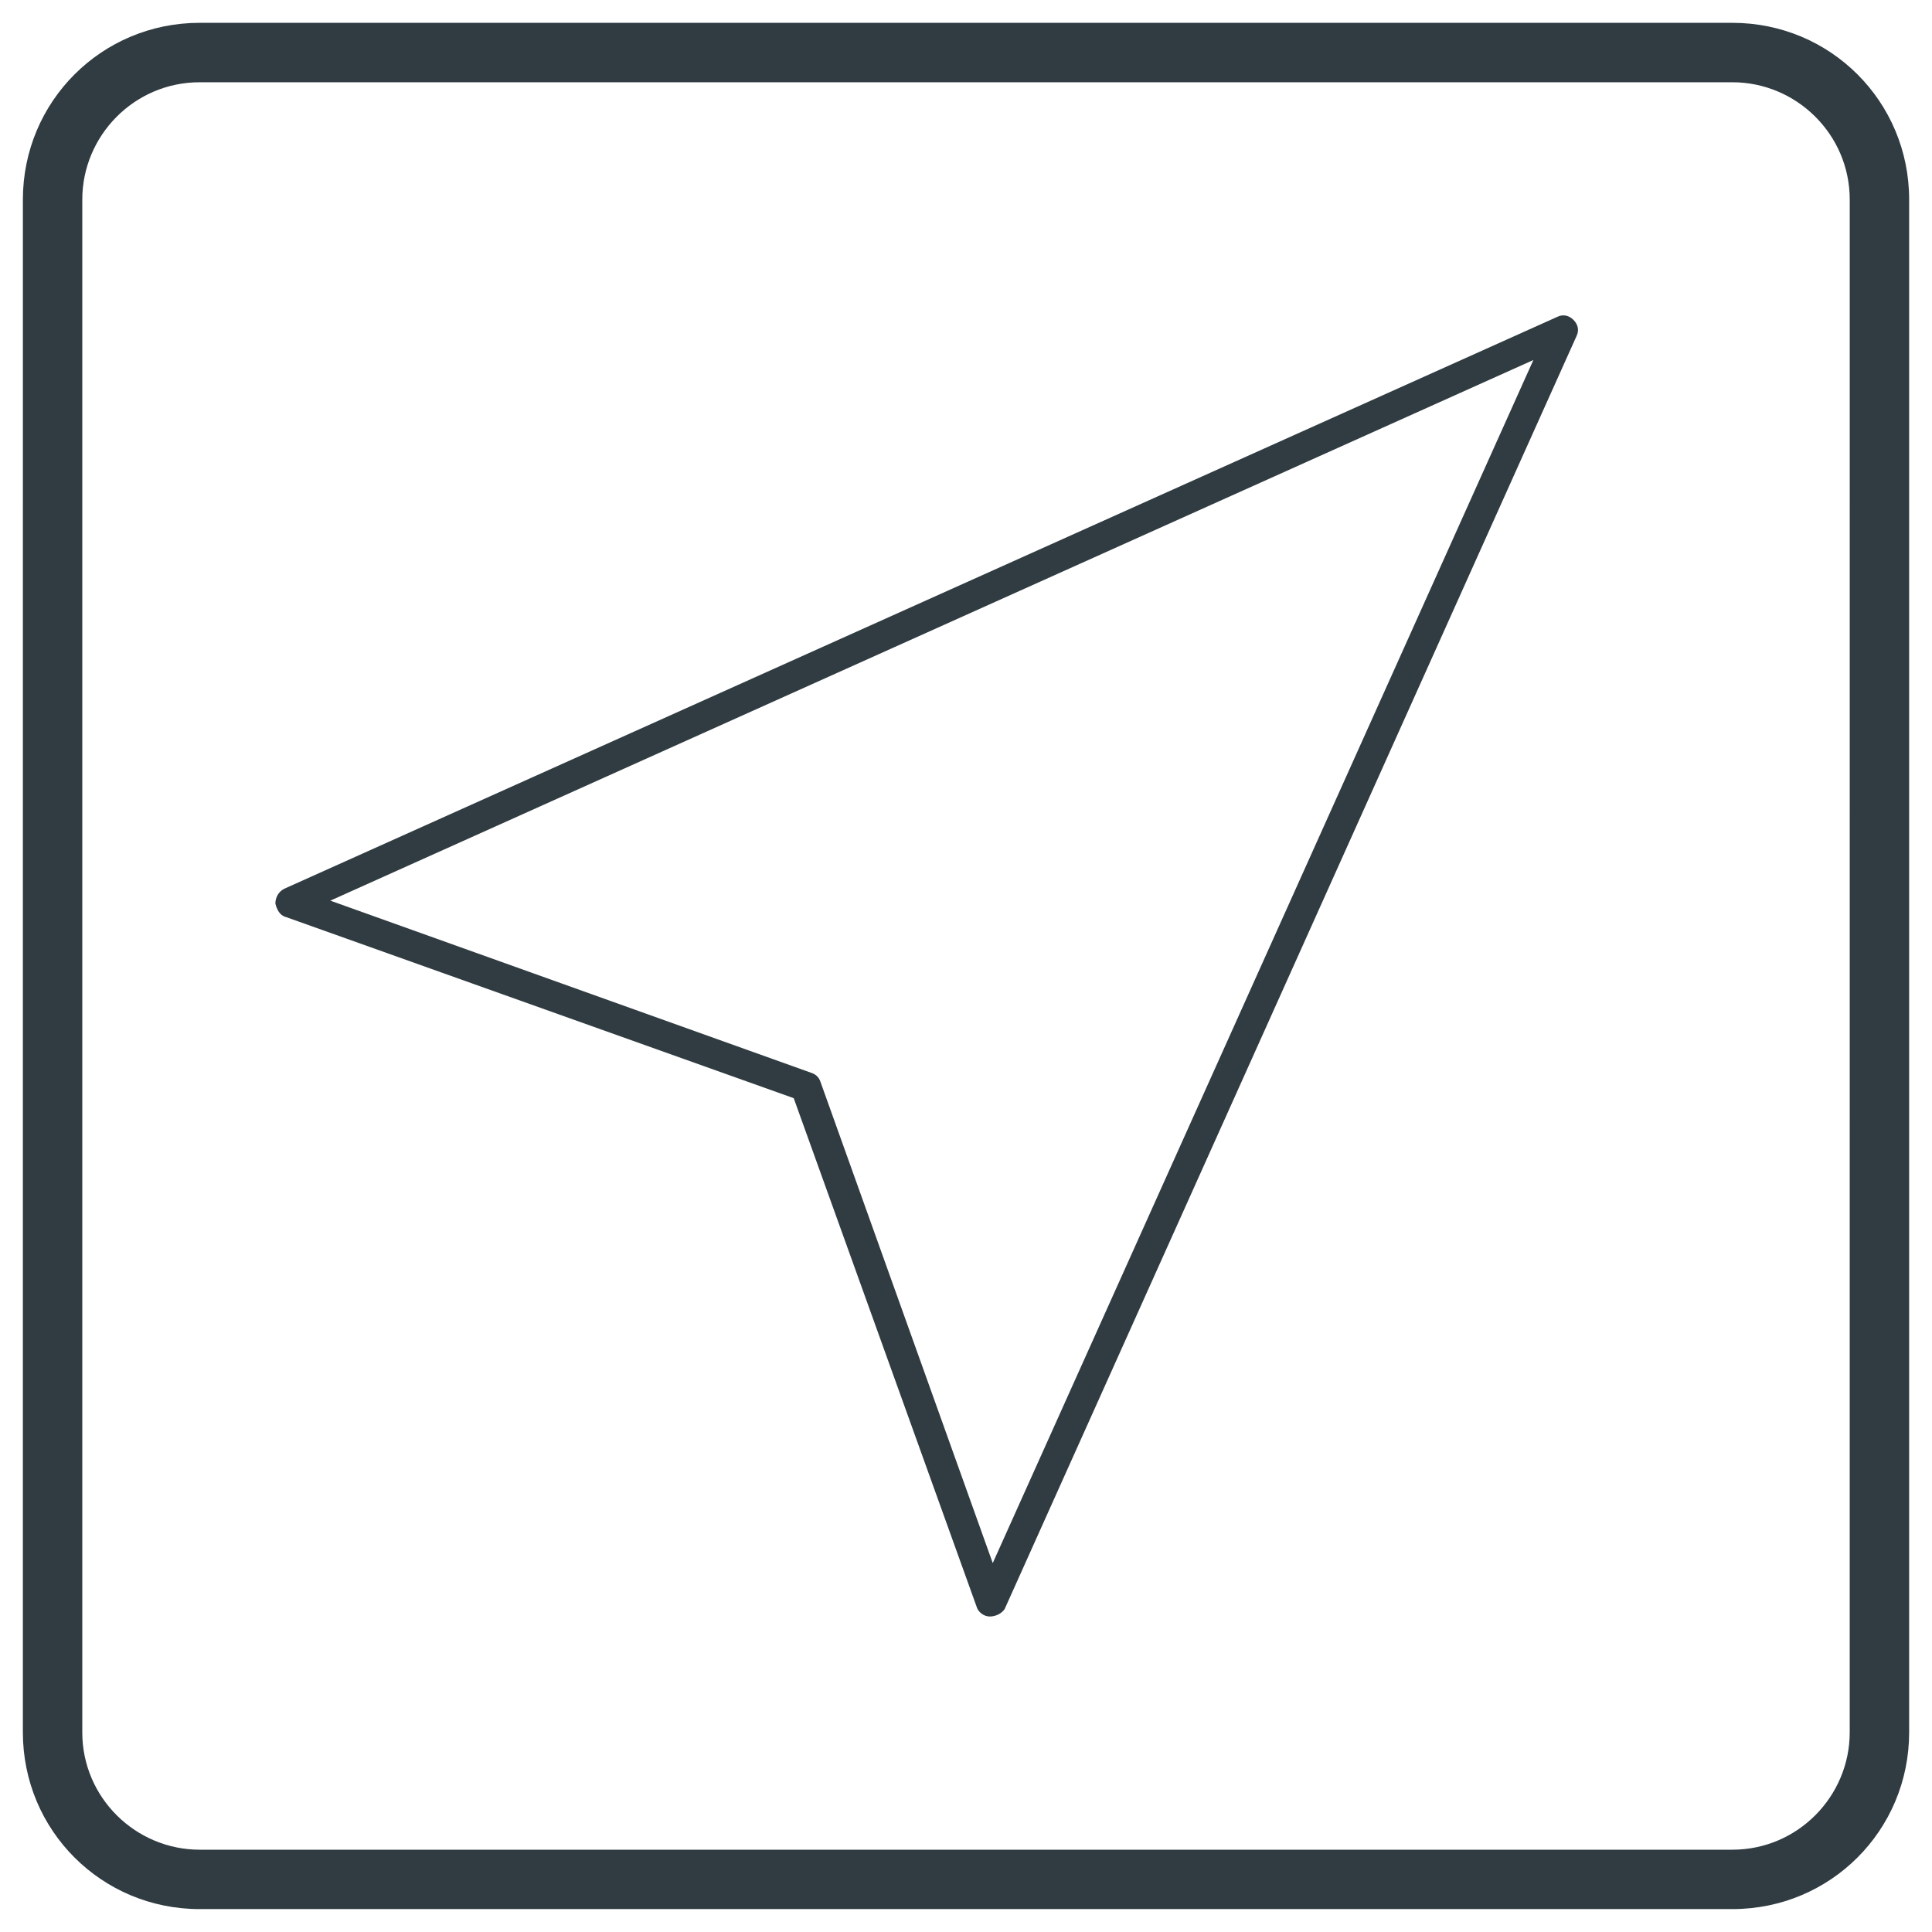 <?xml version="1.0" encoding="UTF-8"?>
<!-- Uploaded to: SVG Repo, www.svgrepo.com, Generator: SVG Repo Mixer Tools -->
<svg width="800px" height="800px" version="1.1" viewBox="144 144 512 512" xmlns="http://www.w3.org/2000/svg">
 <g fill="#303c42">
  <path d="m603.1 649.93h-406.2c-25.977 0-46.84-20.859-46.84-46.84l0.004-406.2c0-25.977 20.859-46.84 46.84-46.84h406.2c25.977 0 46.84 20.859 46.84 46.84v406.2c-0.004 25.98-20.863 46.84-46.84 46.84zm-406.2-484.13c-17.32 0-31.094 14.168-31.094 31.094v406.2c0 17.32 14.168 31.094 31.094 31.094h406.2c17.32 0 31.094-14.168 31.094-31.094l0.004-406.2c0-17.32-14.168-31.094-31.094-31.094z"/>
  <path d="m406.3 572.39c-1.574 0-3.148-1.18-3.543-2.754l-48.414-134.61-134.61-48.02c-1.574-0.395-2.363-1.969-2.754-3.543 0-1.574 0.789-3.148 2.363-3.938l337.32-151.54c1.574-0.789 3.148-0.395 4.328 0.789 1.18 1.18 1.574 2.754 0.789 4.328l-151.54 337.32c-0.793 1.184-2.367 1.969-3.941 1.969zm-174.76-189.71 127.53 45.656c1.18 0.395 1.969 1.18 2.363 2.363l45.656 127.53 143.27-318.82z"/>
 </g>
</svg>